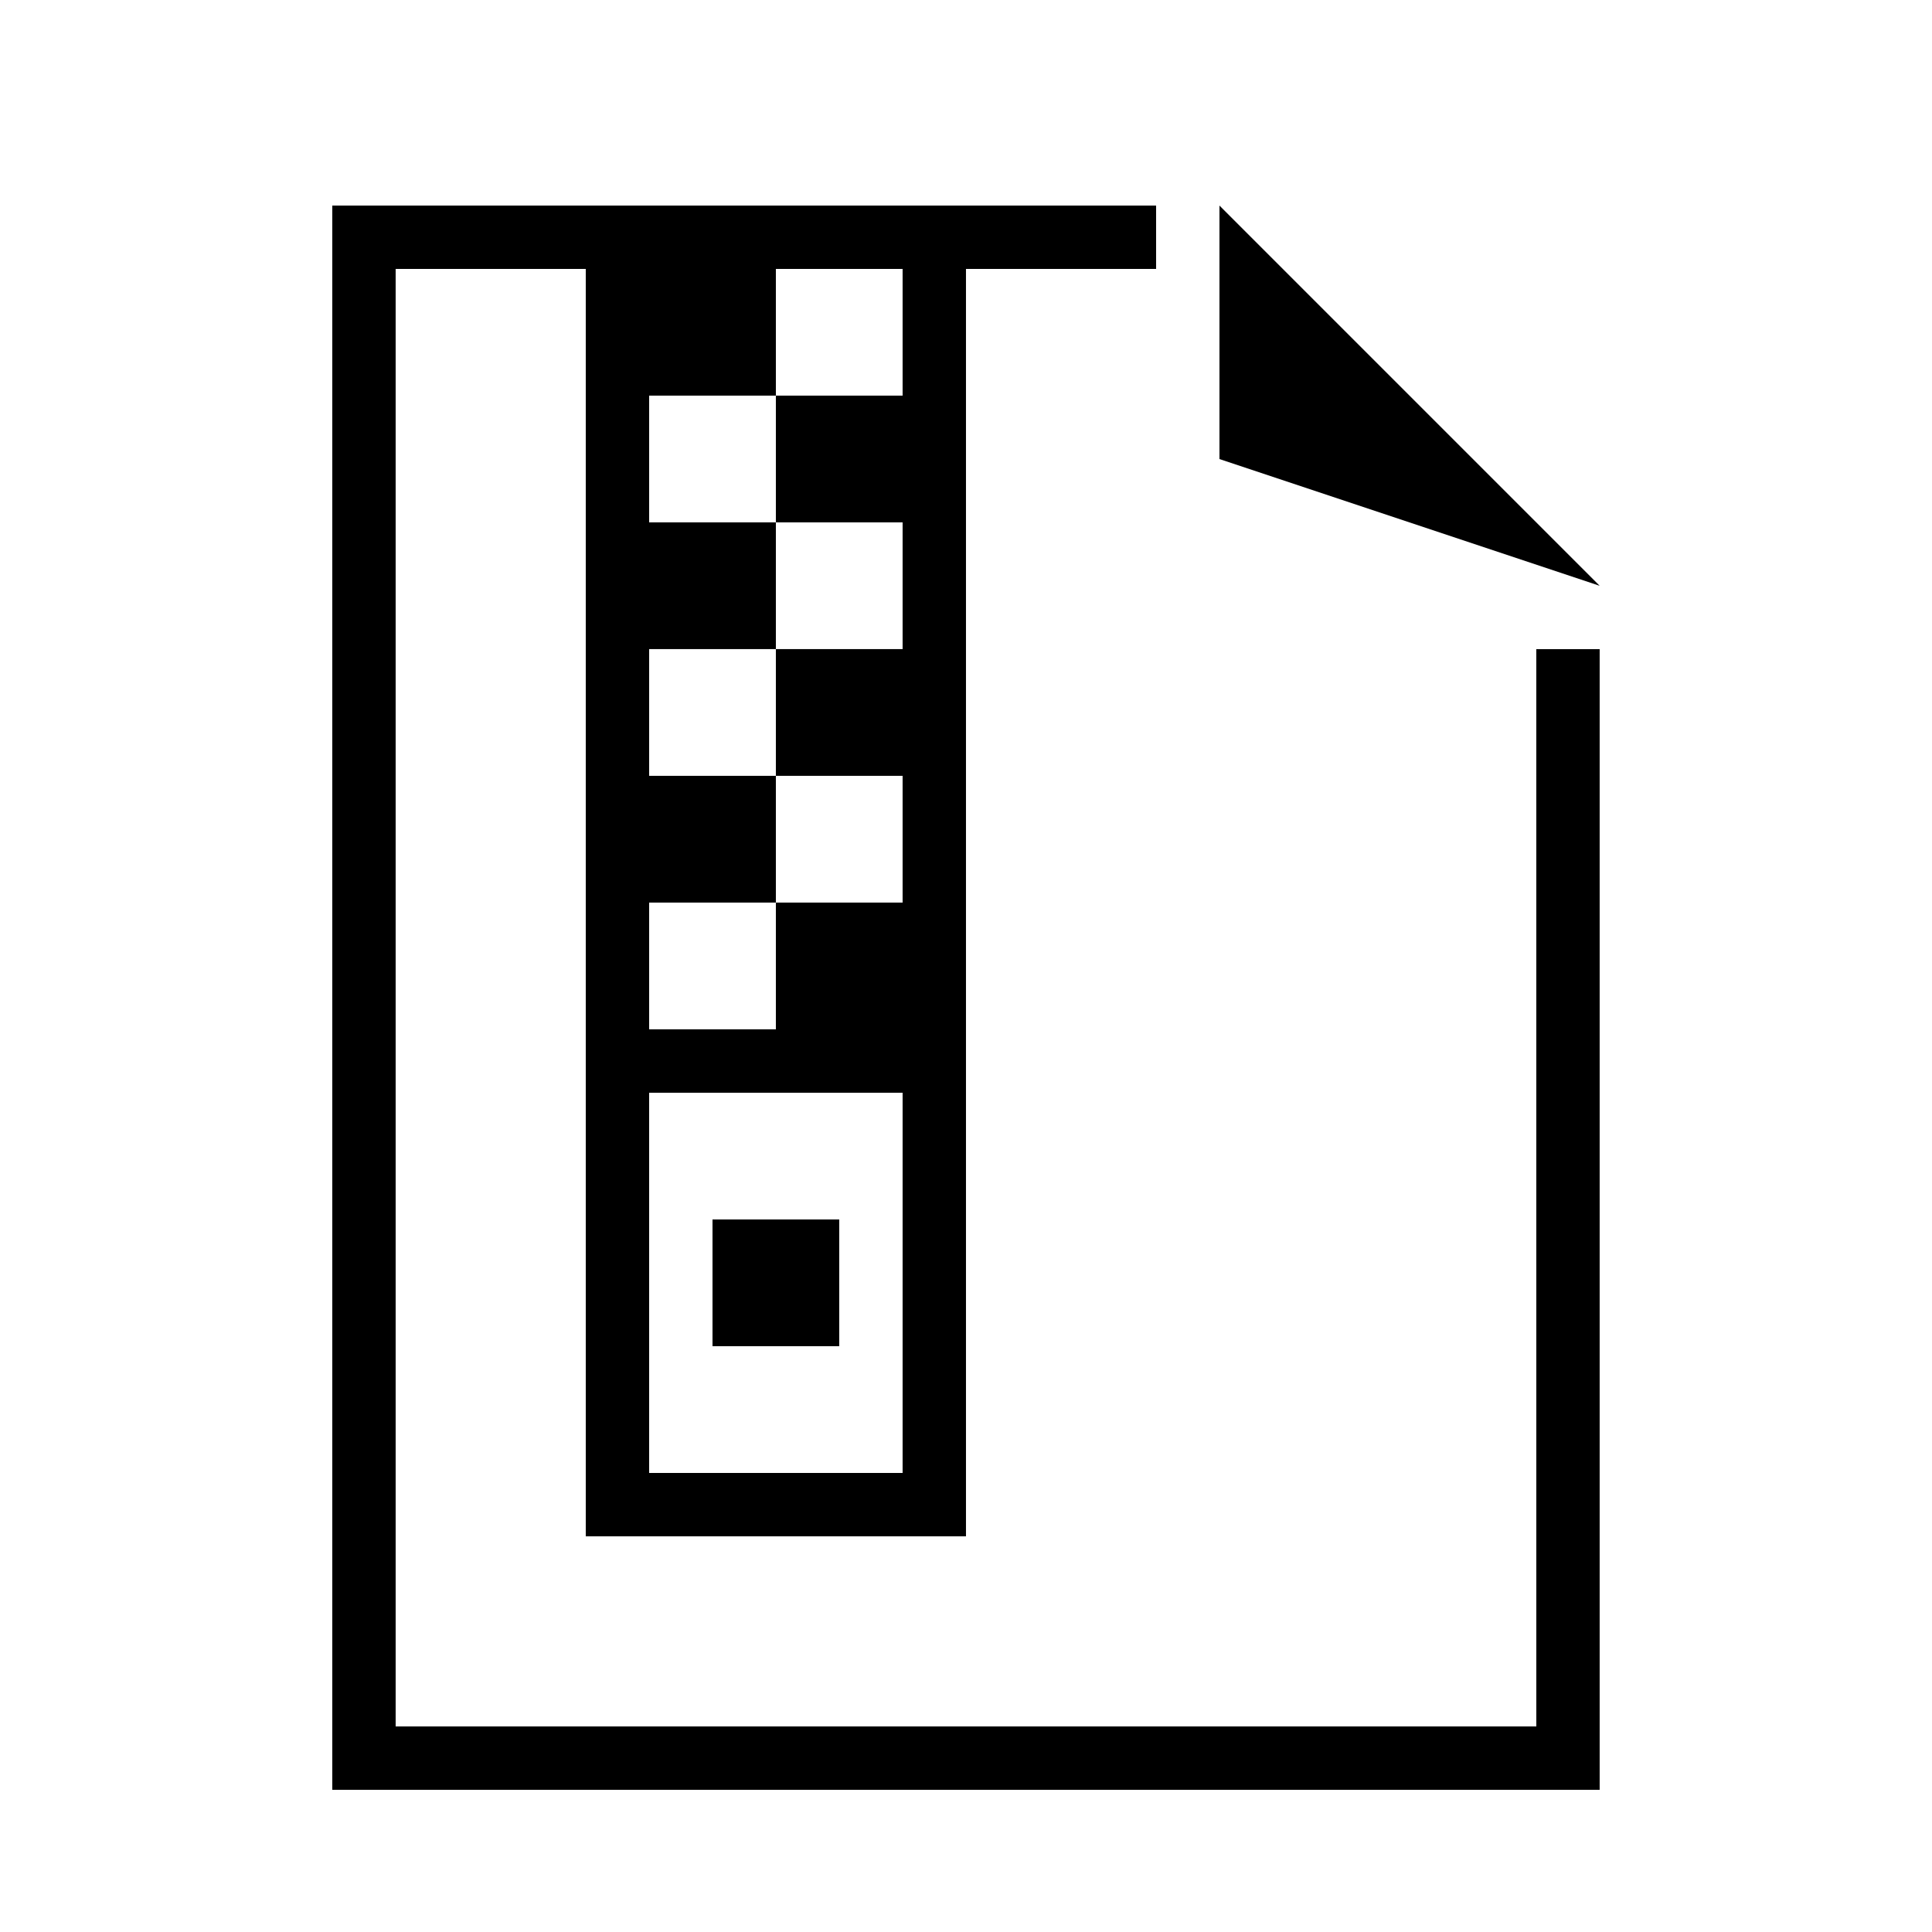 <?xml version="1.0" encoding="UTF-8"?>
<!-- Uploaded to: SVG Repo, www.svgrepo.com, Generator: SVG Repo Mixer Tools -->
<svg fill="#000000" width="800px" height="800px" version="1.1" viewBox="144 144 512 512" xmlns="http://www.w3.org/2000/svg">
 <g>
  <path d="m467.17 198.48v67.172l100.76 33.59z"/>
  <path d="m551.14 601.52h-302.29v-386.25h50.383v335.87h100.76v-335.87h50.383v-16.793h-218.32v419.84h335.87v-302.29h-16.793zm-167.94-67.176h-67.176v-100.76h67.176zm0-319.08v33.586h-33.586v33.586h33.586v33.586h-33.586v33.586h33.586v33.586h-33.586v33.586h-33.586v-33.586h33.586v-33.586h-33.586v-33.586h33.586v-33.586h-33.586v-33.586h33.586v-33.586z"/>
  <path d="m332.82 467.17h33.586v33.586h-33.586z"/>
 </g>
</svg>